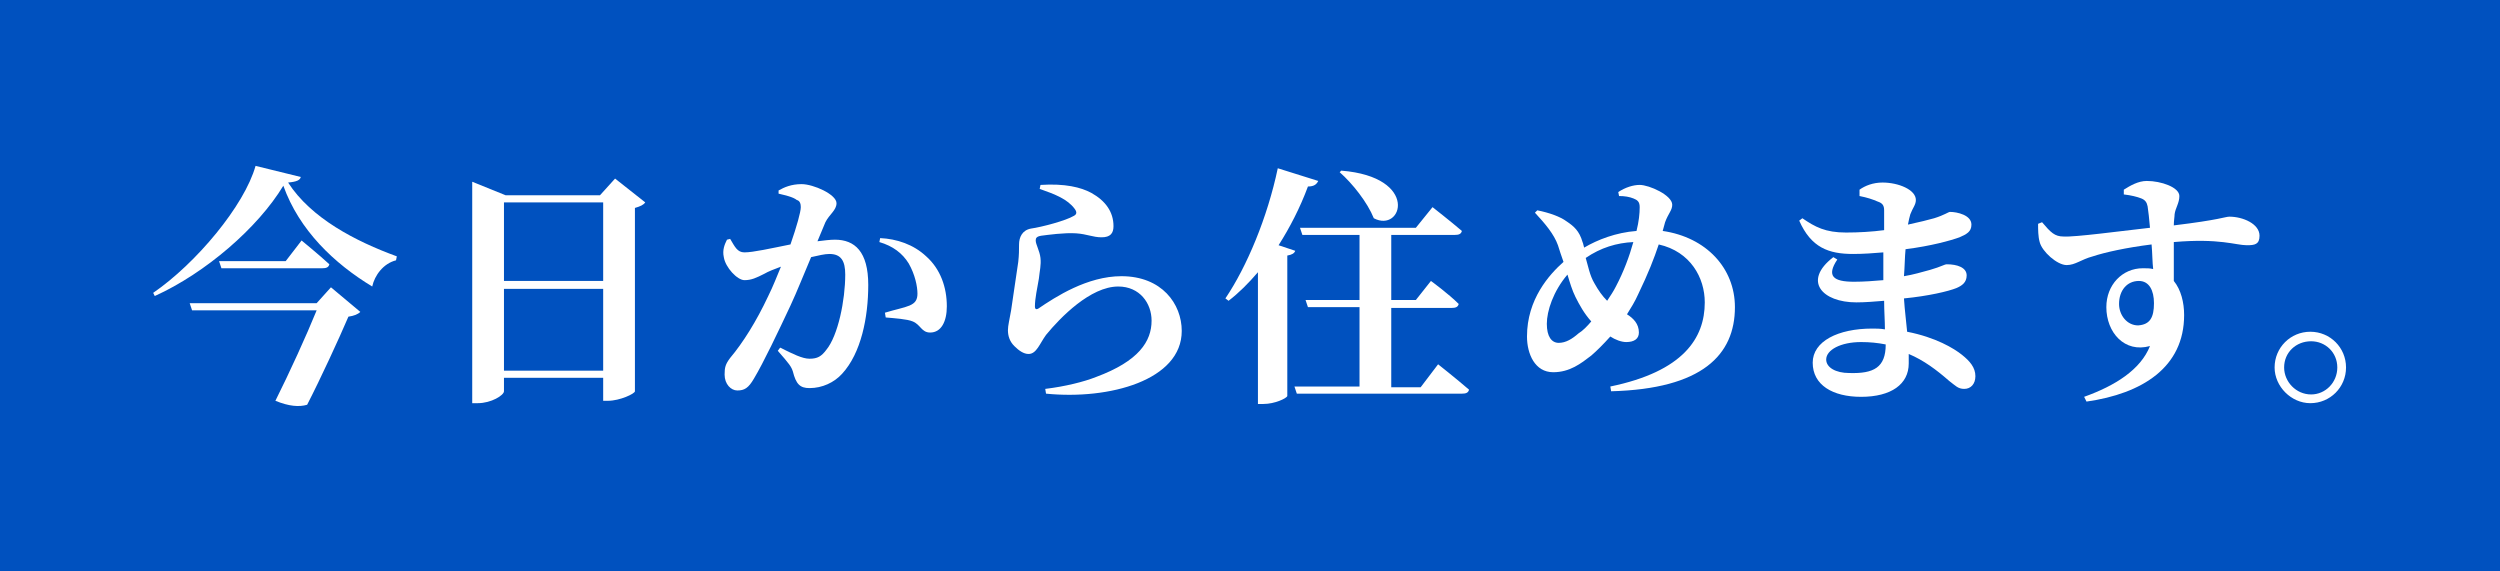 <?xml version="1.0" encoding="utf-8"?>
<!-- Generator: Adobe Illustrator 28.3.0, SVG Export Plug-In . SVG Version: 6.00 Build 0)  -->
<!DOCTYPE svg PUBLIC "-//W3C//DTD SVG 1.1//EN" "http://www.w3.org/Graphics/SVG/1.1/DTD/svg11.dtd">
<svg version="1.1" id="レイヤー_1" xmlns:x="http://ns.adobe.com/Extensibility/1.0/" xmlns:i="http://ns.adobe.com/AdobeIllustrator/10.0/" xmlns:graph="http://ns.adobe.com/Graphs/1.0/"
	 xmlns="http://www.w3.org/2000/svg" xmlns:xlink="http://www.w3.org/1999/xlink" x="0px" y="0px" width="315px" height="72px"
	 viewBox="0 0 315 72" style="enable-background:new 0 0 315 72;" xml:space="preserve">
<style type="text/css">
	.st0{fill:#0051BF;}
	.st1{fill:#FFFFFF;}
</style>
<g id="グループ_8188" transform="translate(-15 -298)">
	<path id="パス_68" class="st0" d="M15,298h315v72H15V298z"/>
</g>
<g id="グループ_8224" transform="translate(-83 -324)">
	<g>
		<path class="st1" d="M120.9,346.3c-0.1,0.4-0.5,0.6-1.6,0.7c2.9,4.5,8.5,7.4,13.7,9.3l-0.1,0.5c-1.6,0.4-2.7,1.9-3,3.3
			c-4.8-2.9-9.2-7.1-11.2-12.7c-3.2,5.3-9.8,11-16.2,13.9l-0.2-0.4c5.4-3.7,11.5-11,12.9-16L120.9,346.3z M124.7,360.2l3.7,3.1
			c-0.3,0.3-0.8,0.5-1.5,0.6c-1.2,2.8-3.5,7.8-5.2,11.1c-1,0.3-2.3,0.2-4-0.5c1.8-3.6,3.9-8.2,5.2-11.4h-15.7l-0.3-0.9h16
			L124.7,360.2z M121,354.3c0,0,2.2,1.8,3.5,3c-0.1,0.4-0.4,0.5-0.9,0.5h-12.7l-0.3-0.9h8.4L121,354.3z"/>
		<path class="st1" d="M164.3,349.5c-0.2,0.3-0.6,0.5-1.3,0.7v23.1c0,0.3-1.9,1.2-3.4,1.2H159v-2.9h-12.5v1.7c0,0.5-1.6,1.5-3.3,1.5
			h-0.7v-27.9l4.2,1.7h11.9l1.9-2.1L164.3,349.5z M146.5,349.5v9.9H159v-9.9H146.5z M159,370.7v-10.3h-12.5v10.3H159z"/>
		<path class="st1" d="M186,354.4c0.8-0.1,1.6-0.2,2.2-0.2c2.5,0,4.2,1.5,4.2,5.7c0,4.1-0.9,8.6-3.3,11.2c-1,1.1-2.5,1.8-4.1,1.8
			c-1.2,0-1.7-0.5-2.1-2.1c-0.2-0.6-0.4-0.9-1.9-2.6l0.3-0.4c1.6,0.8,2.8,1.4,3.7,1.4c1,0,1.5-0.3,2.1-1.1c1.5-1.8,2.4-6.3,2.4-9.5
			c0-1.7-0.5-2.6-2-2.6c-0.6,0-1.4,0.2-2.3,0.4c-0.9,2.1-1.8,4.4-2.6,6.1c-1.5,3.2-3.4,7.2-4.6,9.2c-0.7,1.2-1.2,1.5-2.1,1.5
			c-0.8,0-1.6-0.8-1.6-2c0-0.9,0.1-1.3,0.7-2.1c1.6-1.9,3.3-4.6,4.8-7.8c0.6-1.2,1.1-2.5,1.6-3.7c-0.8,0.3-1.6,0.6-2.1,0.9
			c-1,0.5-1.6,0.8-2.5,0.8s-2.4-1.6-2.6-2.9c-0.2-0.9,0.1-1.6,0.4-2.2l0.4-0.1c0.6,1,0.9,1.7,1.8,1.7c1.1,0,3.3-0.5,5.8-1
			c0.8-2.3,1.3-4.1,1.3-4.7c0-0.4-0.1-0.8-0.5-0.9c-0.5-0.4-1.5-0.6-2.3-0.8V348c0.7-0.4,1.6-0.8,2.9-0.8c1.5,0,4.4,1.3,4.4,2.4
			c0,0.9-0.9,1.4-1.4,2.4L186,354.4z M193.9,354c2.1,0.1,4.2,0.8,5.8,2.3c1.8,1.6,2.6,3.9,2.6,6.3c0,1.9-0.7,3.3-2.1,3.3
			c-1.1,0-1.2-1-2.2-1.4c-0.7-0.3-2.3-0.4-3.4-0.5l-0.1-0.6c1.3-0.4,2.4-0.6,3.1-0.9c0.7-0.3,1-0.7,1-1.5c0-0.9-0.3-2.4-1.1-3.8
			c-0.8-1.3-2-2.2-3.7-2.7L193.9,354z"/>
		<path class="st1" d="M214,347.8l0.1-0.5c3.1-0.2,5.1,0.3,6.4,1c1.8,1,2.8,2.4,2.8,4.2c0,0.9-0.4,1.4-1.5,1.4s-1.8-0.4-3.2-0.5
			c-1.5-0.1-3.6,0.2-4.4,0.3c-0.6,0.1-0.7,0.3-0.7,0.6c0,0.5,0.5,1.3,0.6,2.2c0.1,0.9-0.1,1.6-0.2,2.6c-0.2,1.2-0.5,2.5-0.5,3.5
			c0,0.4,0.2,0.4,0.4,0.3c2.2-1.5,6.2-4.1,10.5-4.1c5.1,0,7.6,3.5,7.6,6.9c0,6.2-9.1,8.7-17.1,7.9l-0.1-0.6c2.5-0.3,4.9-0.9,6.4-1.5
			c5.4-2,7-4.5,7-7.1c0-2.2-1.5-4.3-4.2-4.3c-3.5,0-7.3,3.9-9.1,6.1c-0.8,1.1-1.2,2.4-2.2,2.4c-0.6,0-1.2-0.4-1.8-1s-0.8-1.3-0.8-2
			c0-0.6,0.2-1.3,0.4-2.5c0.2-1.5,0.7-4.6,0.9-6.1c0.1-0.9,0.1-1.5,0.1-2.2c0-0.9,0.4-1.8,1.5-2c1.4-0.2,4.4-1,5.4-1.6
			c0.4-0.2,0.4-0.5,0.1-0.9C217.5,349.1,216,348.5,214,347.8z"/>
		<path class="st1" d="M246.2,355.6c-0.1,0.3-0.4,0.5-1,0.6v17.7c-0.1,0.3-1.6,1-3,1h-0.7v-16.6c-1.2,1.4-2.4,2.6-3.7,3.6l-0.4-0.3
			c2.7-4,5.3-10.2,6.6-16.4l5.1,1.6c-0.2,0.4-0.5,0.7-1.3,0.7c-1,2.7-2.3,5.2-3.7,7.4L246.2,355.6z M264.2,369.9
			c0,0,2.4,1.9,3.9,3.2c-0.1,0.4-0.4,0.5-0.9,0.5h-20.8l-0.3-0.9h8.2v-10h-6.5l-0.3-0.9h6.8v-8.2h-7.2l-0.3-0.9h14.6l2.1-2.6
			c0,0,2.3,1.8,3.7,3c-0.1,0.4-0.4,0.5-0.9,0.5h-8v8.2h3.1l1.9-2.4c0,0,2.2,1.6,3.5,2.9c-0.1,0.4-0.4,0.5-0.9,0.5h-7.6v10h3.7
			L264.2,369.9z M252,345.5c9.9,0.8,7.7,7.9,4.1,6c-0.8-2-2.7-4.4-4.3-5.8L252,345.5z"/>
		<path class="st1" d="M292.5,353.1c5.5,0.8,9.1,4.7,9.1,9.6c0,6-4.1,10.3-15.6,10.6l-0.1-0.6c9.2-1.9,11.9-6.1,11.9-10.6
			c0-3.1-1.8-6.4-5.8-7.3c-0.6,1.8-1.3,3.6-2.6,6.3c-0.4,0.9-0.9,1.7-1.4,2.5c0.8,0.5,1.5,1.2,1.5,2.3c0,0.8-0.6,1.2-1.6,1.2
			c-0.6,0-1.4-0.3-2-0.7c-0.9,1-1.7,1.8-2.4,2.4c-1.3,1-2.7,2.1-4.8,2.1c-2.3,0-3.3-2.3-3.3-4.5c0-4.7,2.8-7.8,4.6-9.4
			c-0.3-0.8-0.5-1.5-0.7-2.1c-0.5-1.4-1.6-2.7-2.9-4.1l0.3-0.3c1.5,0.3,2.9,0.8,3.7,1.4c0.9,0.6,1.6,1.2,2,2.6
			c0.1,0.2,0.1,0.4,0.2,0.7c1.7-1,4-1.9,6.6-2.1c0.3-1.2,0.4-2.2,0.4-3c0-0.7-0.3-0.9-0.8-1.1s-1.1-0.3-1.8-0.3l-0.1-0.5
			c0.9-0.6,1.9-0.9,2.7-0.9c1.2,0,4.1,1.3,4.1,2.5c0,0.7-0.5,1.1-0.9,2.2L292.5,353.1z M283.5,364.5c-0.9-1-1.5-2.1-2-3.1
			c-0.4-0.8-0.7-1.8-1-2.8c-1.8,2.1-2.6,4.6-2.6,6.2s0.6,2.4,1.5,2.4s1.7-0.5,2.5-1.2C282.4,365.7,283,365.1,283.5,364.5z
			 M282.8,356.5c0.3,1,0.5,2.2,1.1,3.2c0.5,0.9,1,1.6,1.6,2.2c0.4-0.6,0.8-1.2,1.1-1.8c1-1.9,1.7-3.8,2.2-5.6
			C286.7,354.6,284.7,355.2,282.8,356.5z"/>
		<path class="st1" d="M317.3,347.9c0.7-0.5,1.7-0.9,2.9-0.9c2,0,4.2,0.9,4.2,2.2c0,0.6-0.4,1-0.7,1.8c-0.1,0.3-0.2,0.8-0.3,1.3
			c1.4-0.3,2.6-0.6,3.3-0.8c1.3-0.4,1.8-0.8,2-0.8c0.9,0,2.7,0.4,2.7,1.6c0,0.9-0.6,1.2-1.5,1.6c-1.1,0.4-3.6,1.1-6.8,1.5
			c-0.1,1-0.1,2.2-0.2,3.4c1.2-0.2,2.2-0.5,3.3-0.8c1.4-0.4,1.8-0.7,2.1-0.7c1.3,0,2.5,0.4,2.5,1.4c0,0.9-0.6,1.3-1.3,1.6
			c-1,0.4-3.5,1-6.6,1.3c0.1,1.6,0.3,3,0.4,4.2c3.6,0.7,5.9,2.1,6.9,2.9s1.7,1.6,1.7,2.7c0,1-0.6,1.6-1.4,1.6s-1.1-0.4-1.9-1
			c-1.6-1.4-3.2-2.6-5.1-3.4c0,0.4,0,0.8,0,1.2c0,2.6-2.2,4.2-6,4.2c-3.6,0-6.1-1.5-6.1-4.3c0-2.7,3.2-4.3,7.5-4.3
			c0.5,0,1,0,1.6,0.1c0-1.1-0.1-2.3-0.1-3.6c-1.2,0.1-2.4,0.2-3.5,0.2c-4.3,0-6.8-2.7-2.9-5.7l0.5,0.3c-1.4,2.1-0.5,2.8,2.1,2.8
			c1.3,0,2.5-0.1,3.7-0.2c0-0.5,0-1,0-1.5c0-0.6,0-1.3,0-2c-1.2,0.1-2.5,0.2-3.8,0.2c-3.1,0-5.3-0.8-6.8-4.2l0.4-0.3
			c1.6,1.1,2.9,1.8,5.5,1.8c1.6,0,3.3-0.1,4.8-0.3c0-1.2,0-2.1,0-2.5c0-0.6-0.2-0.9-0.8-1.1c-0.7-0.3-1.3-0.5-2.3-0.7L317.3,347.9z
			 M320.6,367.4c-1-0.2-2-0.3-3.1-0.3c-2.6,0-4.4,1-4.4,2.2c0,1,1.2,1.7,2.9,1.7C319.1,371.1,320.6,370.3,320.6,367.4L320.6,367.4z"
			/>
		<path class="st1" d="M350.6,347.9c0.8-0.5,1.8-1.1,2.9-1.1c1.8,0,4.1,0.8,4.1,1.9c0,0.9-0.5,1.5-0.6,2.3c0,0.3-0.1,0.8-0.1,1.4
			c5.8-0.7,6.5-1.1,7-1.1c1.7,0,3.8,0.9,3.8,2.4c0,1.1-0.6,1.2-1.6,1.2c-1.4,0-3.4-0.9-9.2-0.4c0,1.6,0,3.3,0,4.9
			c0.9,1.1,1.3,2.7,1.3,4.3c0,6.6-5.3,9.9-12.3,10.9l-0.3-0.6c3.9-1.4,7.1-3.4,8.3-6.4c-3.2,0.9-5.5-1.7-5.5-4.9
			c0-2.8,2-4.9,4.6-4.9c0.5,0,0.9,0,1.3,0.1c-0.1-0.8-0.1-2-0.2-3.1c-3.2,0.4-5.9,1-7.4,1.5c-1.5,0.4-2.2,1.1-3.3,1.1
			c-1.2,0-3.1-1.7-3.4-2.9c-0.2-0.7-0.2-1.6-0.2-2.3l0.5-0.2c1.1,1.3,1.6,1.8,2.7,1.8c1.4,0.1,7.3-0.7,10.9-1.1
			c-0.1-1.1-0.2-2.1-0.3-2.7c-0.1-0.5-0.3-0.8-0.8-1s-1.3-0.4-2.2-0.5L350.6,347.9z M354.4,362.2c0-1.6-0.6-2.8-1.9-2.8
			c-1.5,0-2.5,1.2-2.5,2.9c0,1.4,1,2.7,2.4,2.7C353.9,364.9,354.4,364,354.4,362.2z"/>
		<path class="st1" d="M369.6,370.3c0-2.5,2-4.5,4.5-4.5s4.5,2,4.5,4.5s-2,4.5-4.5,4.5C371.7,374.8,369.6,372.7,369.6,370.3z
			 M370.8,370.3c0,1.8,1.5,3.4,3.4,3.4c1.8,0,3.3-1.5,3.3-3.4s-1.5-3.3-3.3-3.3C372.3,367,370.8,368.4,370.8,370.3z"/>
	</g>
</g>
</svg>
